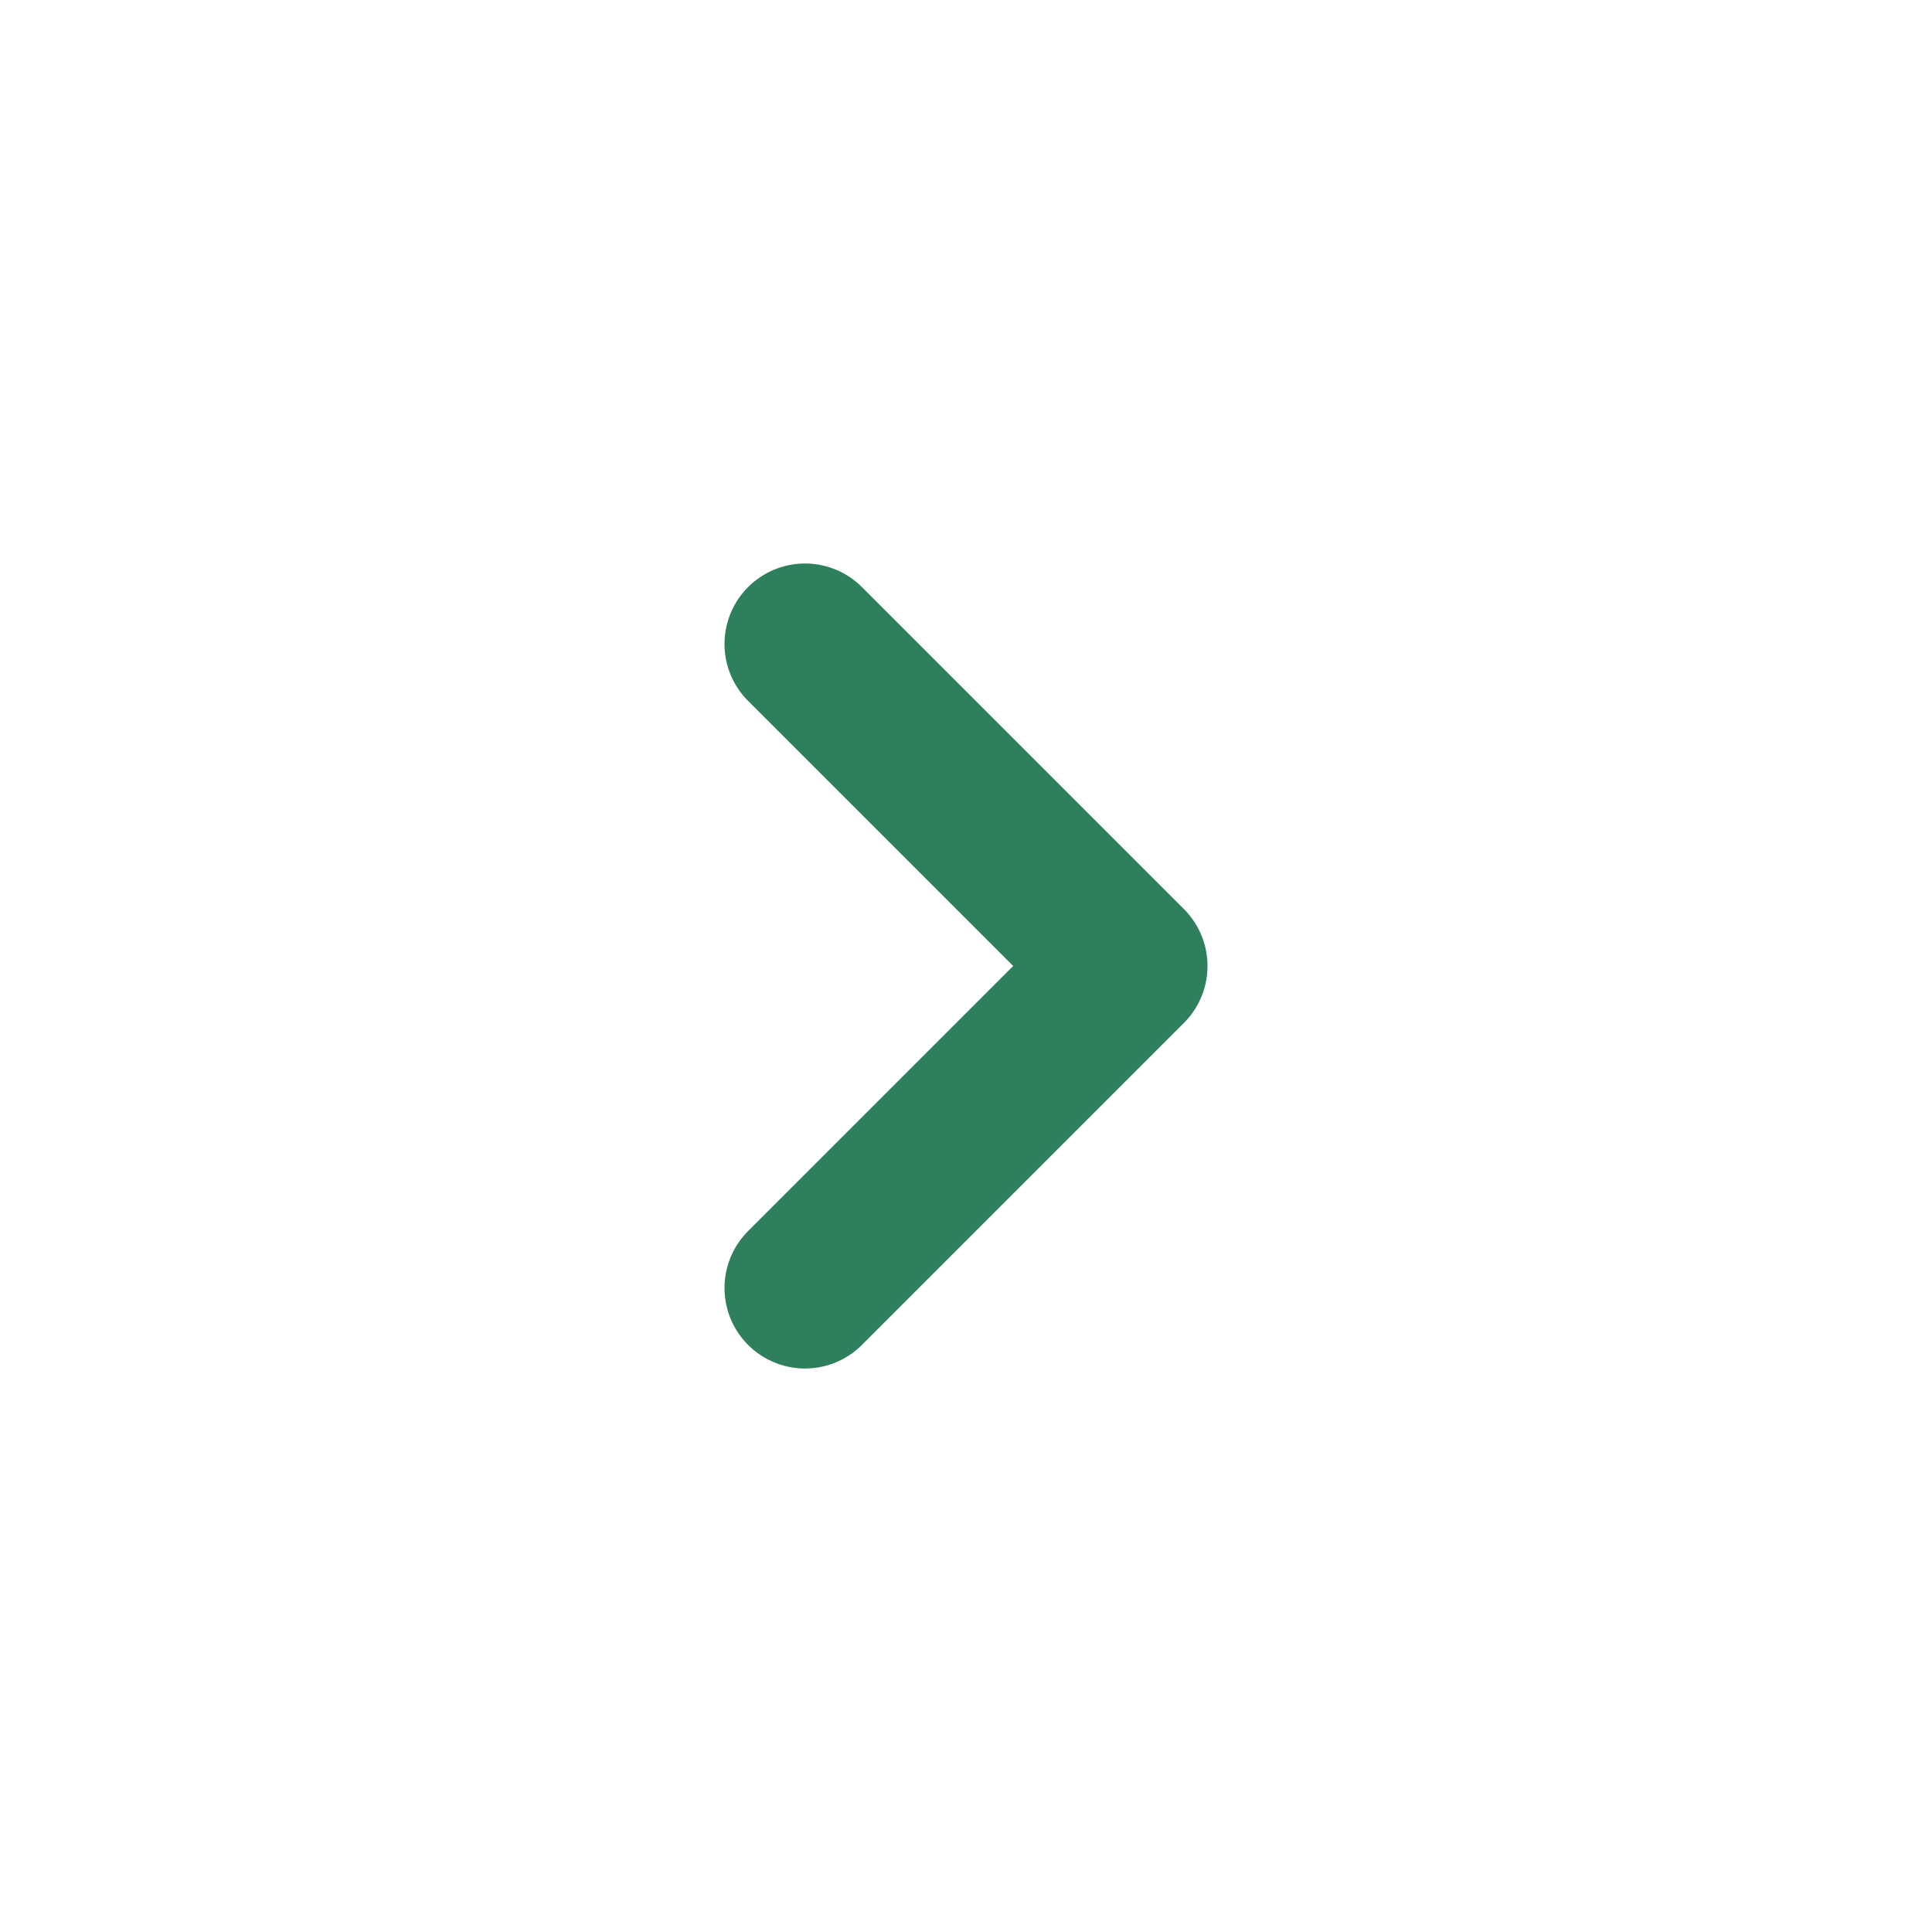 <svg class="w-6 h-6" aria-hidden="true" xmlns="http://www.w3.org/2000/svg" width="24" height="24" fill="none" viewbox="0 0 24 24"><path stroke="#2e7f5c" stroke-linecap="round" stroke-linejoin="round" stroke-width="2" d="m10 16 4-4-4-4"></path>
  </svg>